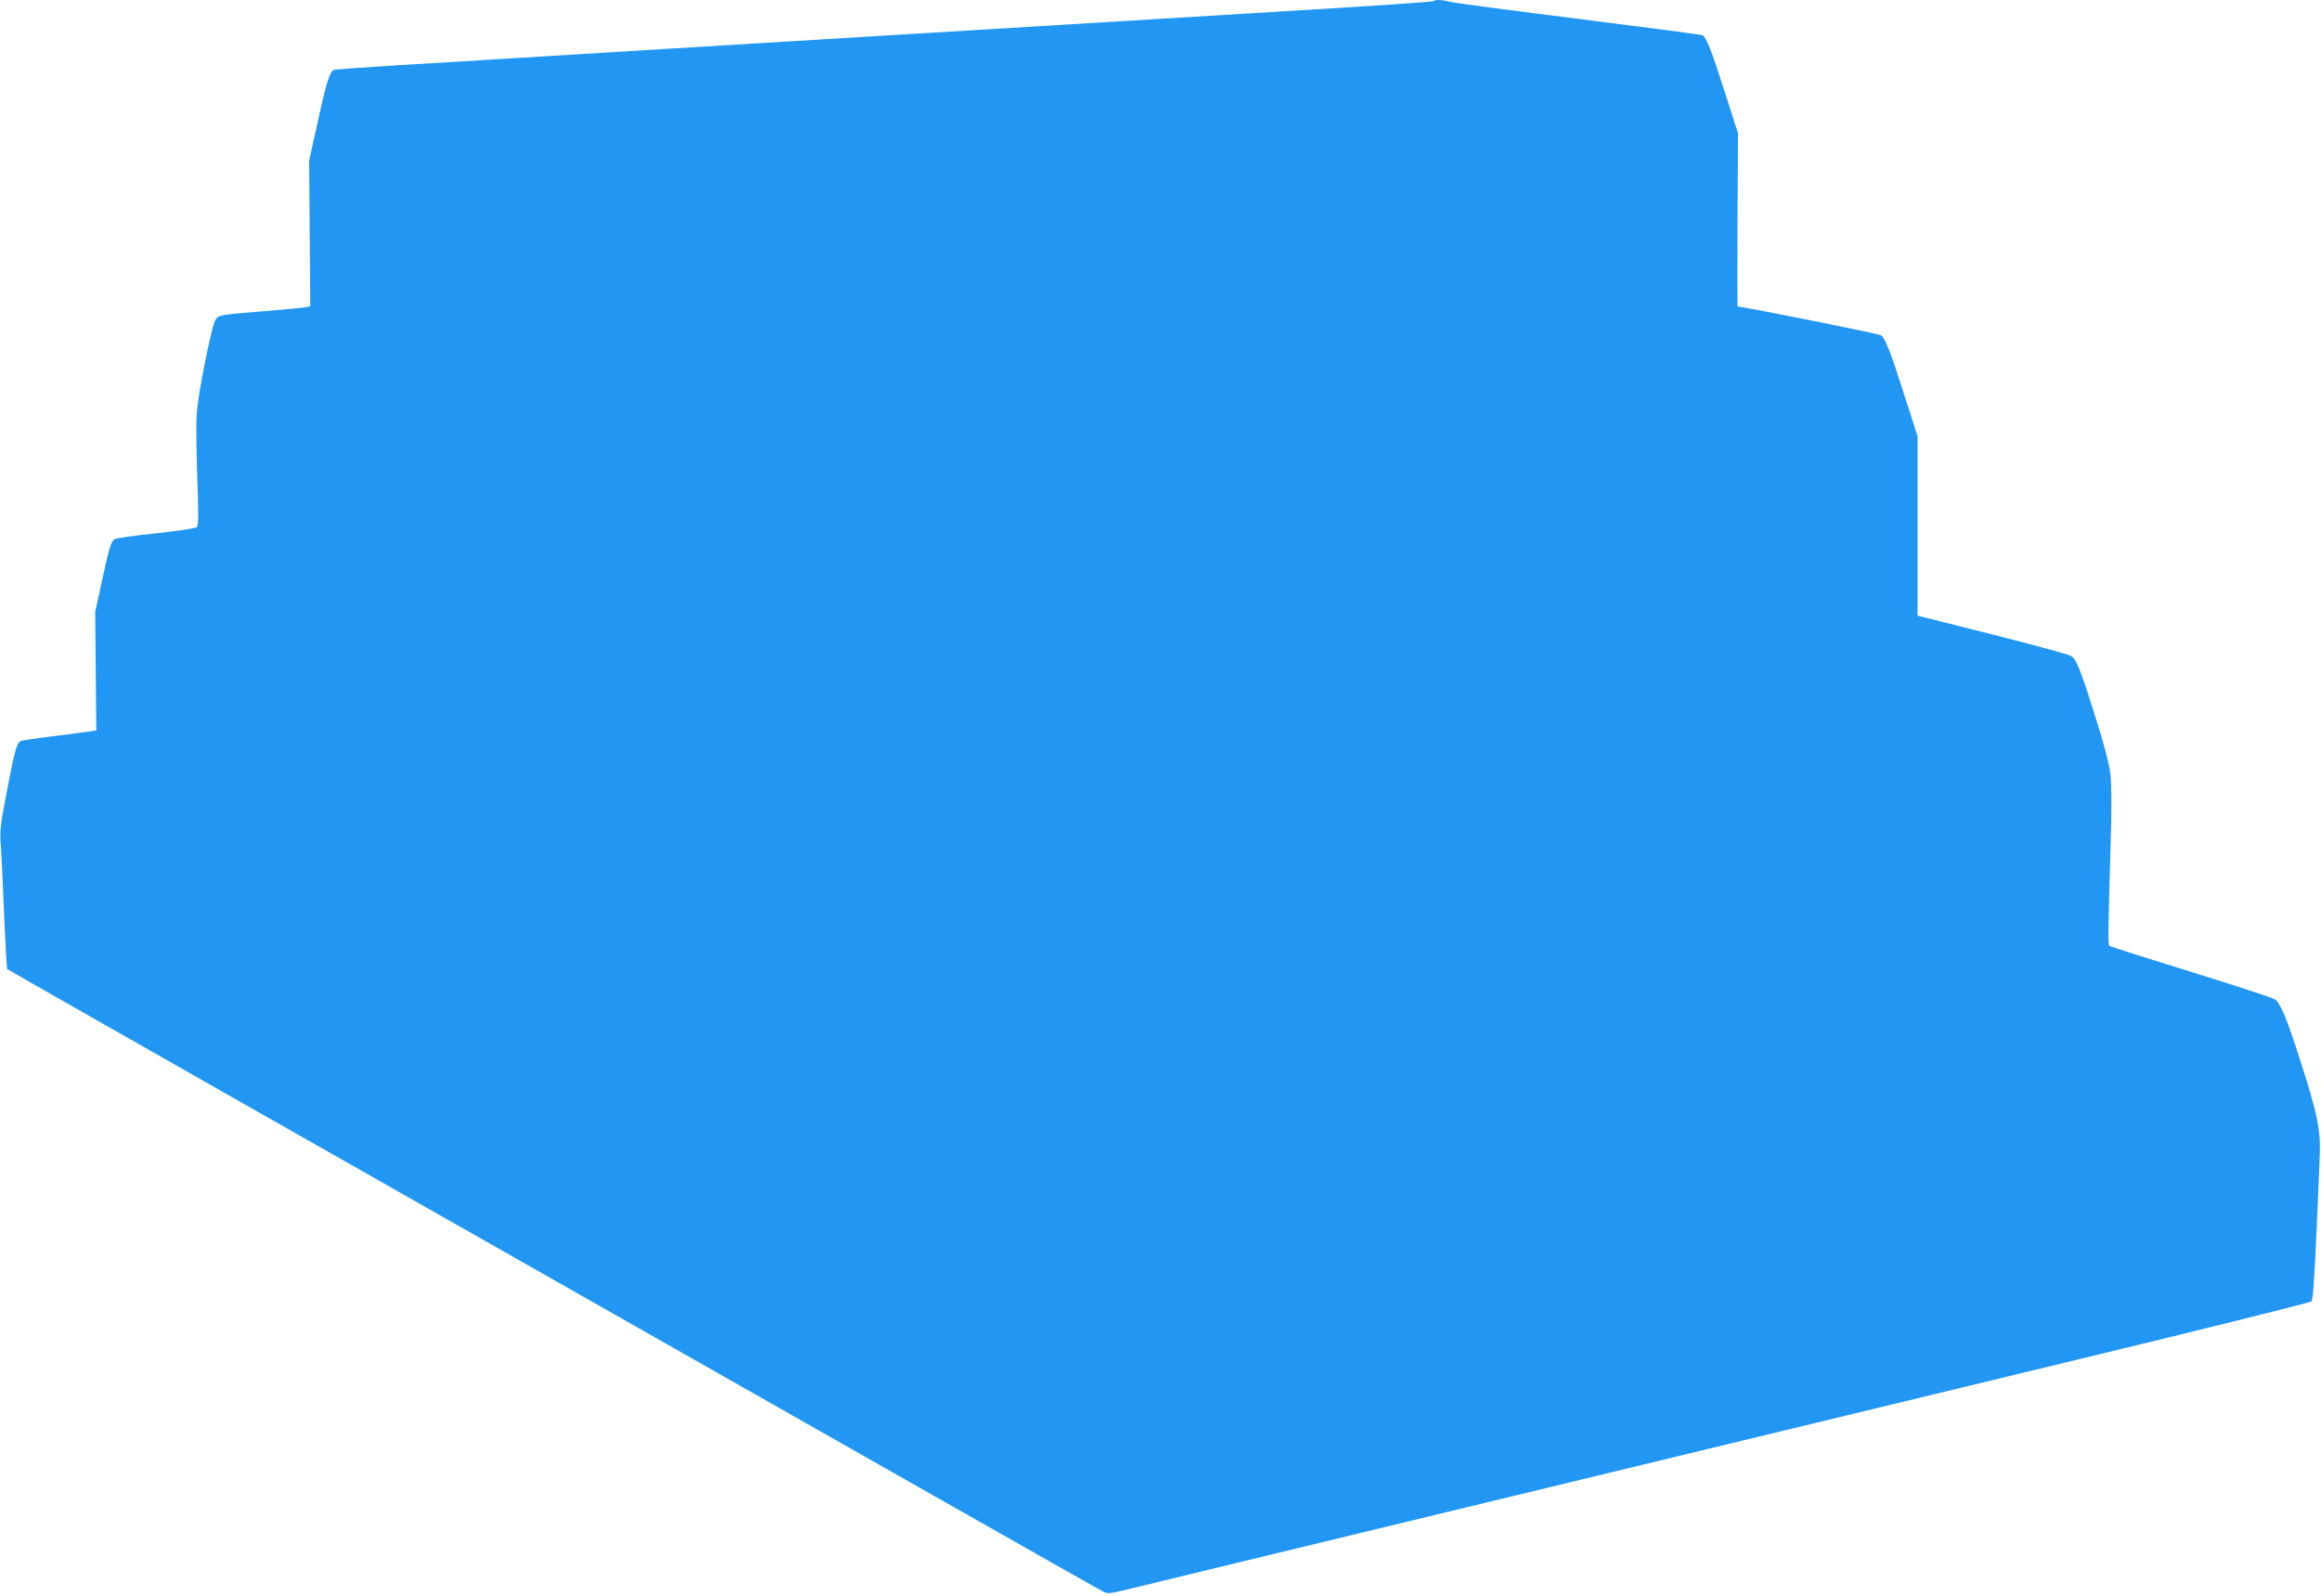 <?xml version="1.0" standalone="no"?>
<!DOCTYPE svg PUBLIC "-//W3C//DTD SVG 20010904//EN"
 "http://www.w3.org/TR/2001/REC-SVG-20010904/DTD/svg10.dtd">
<svg version="1.0" xmlns="http://www.w3.org/2000/svg"
 width="1280pt" height="880pt" viewBox="0 0 1280 880"
 preserveAspectRatio="xMidYMid meet">
<g transform="translate(0,880) scale(0.1,-0.1)"
fill="#2196f3" stroke="none">
<path d="M7908 8795 c-6 -6 -272 -24 -1038 -70 -322 -20 -949 -58 -1395 -85
-828 -50 -1227 -75 -1810 -110 -490 -30 -801 -49 -980 -60 -88 -6 -311 -19
-495 -30 -184 -12 -340 -23 -347 -25 -24 -8 -42 -64 -89 -280 l-49 -220 3
-402 3 -402 -23 -5 c-13 -3 -111 -12 -218 -21 -266 -21 -268 -22 -284 -54 -22
-43 -95 -410 -101 -513 -4 -51 -2 -210 3 -353 7 -192 7 -263 -2 -272 -6 -6
-103 -21 -226 -34 -118 -12 -221 -27 -229 -33 -20 -16 -29 -47 -69 -231 l-37
-170 3 -327 3 -326 -38 -6 c-21 -3 -111 -15 -200 -26 -90 -11 -169 -23 -177
-26 -23 -9 -35 -50 -77 -272 -38 -197 -41 -226 -34 -312 4 -52 12 -224 18
-382 7 -157 14 -289 17 -292 3 -3 611 -349 1350 -769 3351 -1904 4657 -2645
4688 -2661 32 -17 37 -16 160 14 112 28 710 172 3182 770 338 82 1223 296
1965 475 743 179 1355 332 1362 338 9 8 17 130 29 402 10 215 18 417 18 450 0
110 -22 209 -105 466 -77 242 -109 320 -143 348 -8 7 -216 75 -461 151 -246
76 -449 141 -453 144 -7 7 -5 133 8 565 6 186 5 325 -1 380 -7 58 -34 163 -86
326 -77 246 -99 301 -128 326 -9 8 -204 61 -433 119 l-417 105 0 495 0 495
-74 230 c-76 237 -102 305 -127 326 -10 8 -714 149 -792 159 -1 0 -1 215 0
478 l3 477 -74 230 c-71 224 -100 297 -121 310 -6 4 -311 44 -678 90 -367 46
-686 88 -710 94 -45 12 -85 14 -94 6z"/>
</g>
</svg>
